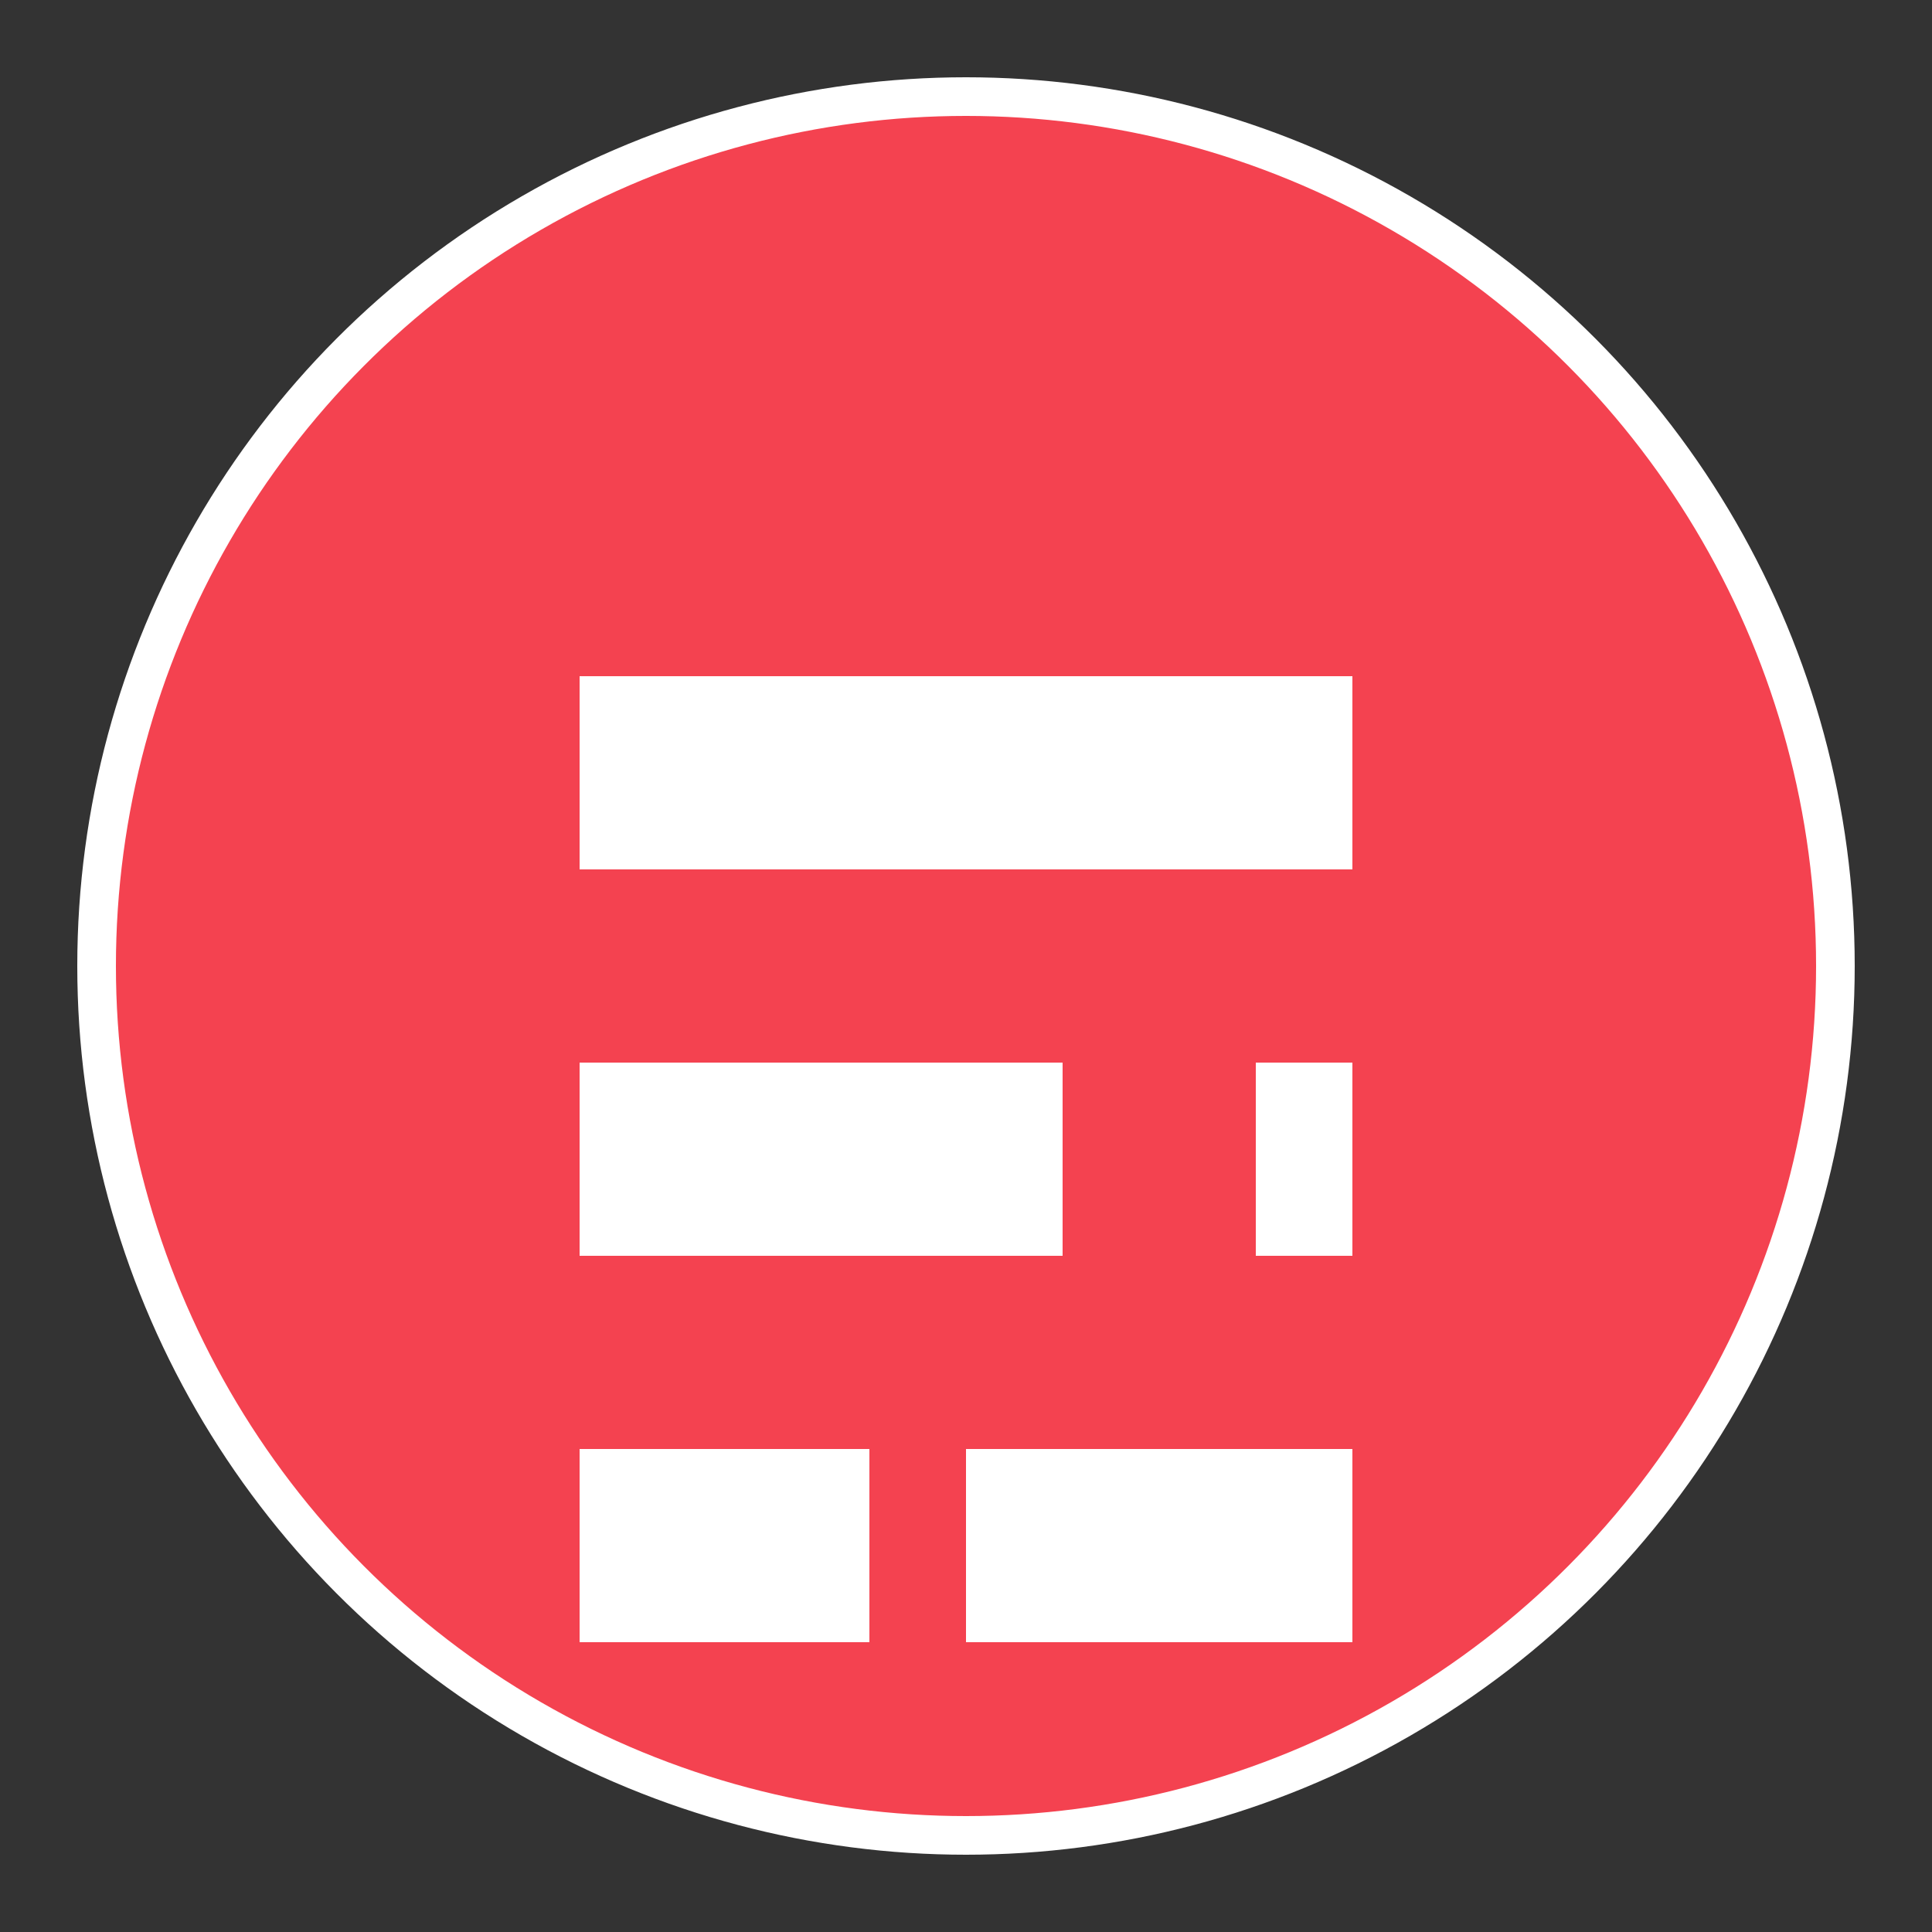 <svg xmlns="http://www.w3.org/2000/svg" viewBox="0 0 100 100">
  <rect x="0" y="0" width="100" height="100" fill="#333333" stroke="none"/>
  <circle cx="50" cy="50" r="45" fill="#f44250" stroke="#fff" stroke-width="2"/>
  <path fill="#fff" d="M30 35h40v10H30zm0 20h25v10H30zm35 0h5v10h-5zM30 75h15v10H30zm20 0h20v10H50z"/>
</svg> 